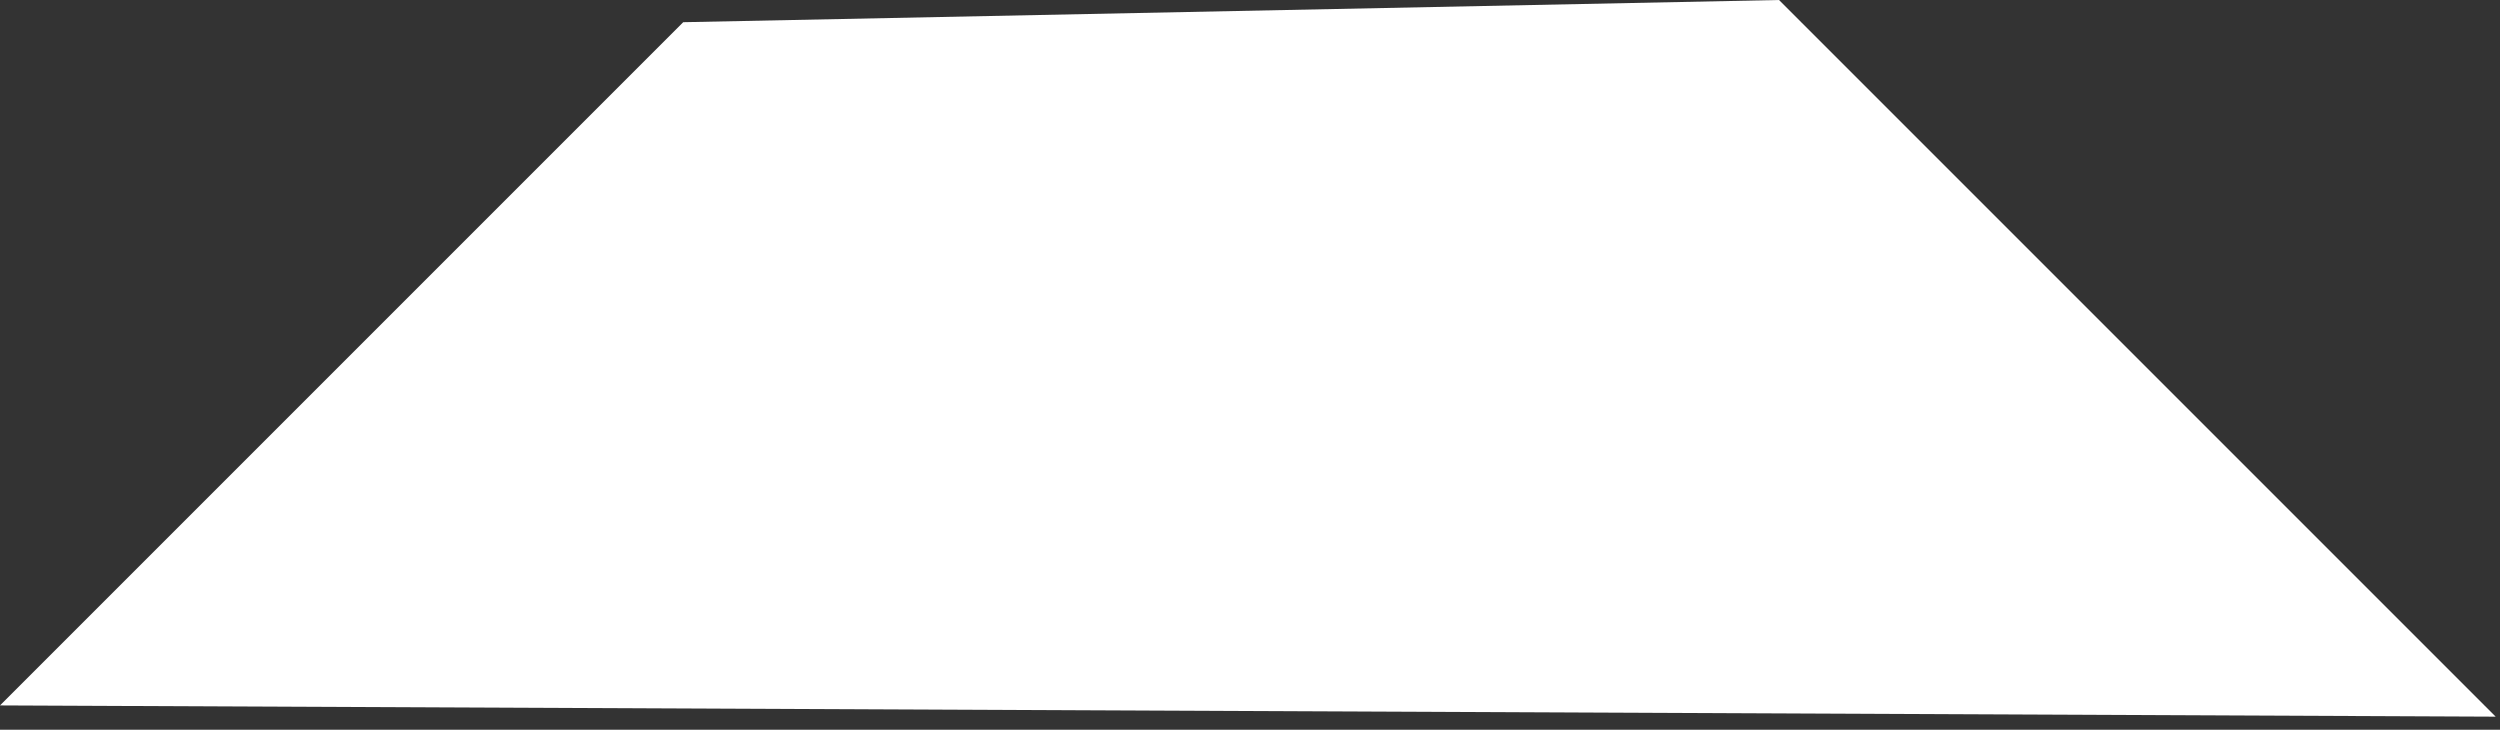 <svg preserveAspectRatio="none" width="100%" height="100%" overflow="visible" style="display: block;" viewBox="0 0 185 54" fill="none" xmlns="http://www.w3.org/2000/svg">
<rect x="0" y="0" width="185" height="54" fill="#333333" stroke="none"/>
<path id="Rectangle 7" d="M50.558 1.643L131.646 0L184.679 53.033L0 52.201L50.558 1.643Z" fill="white"/>
</svg>
